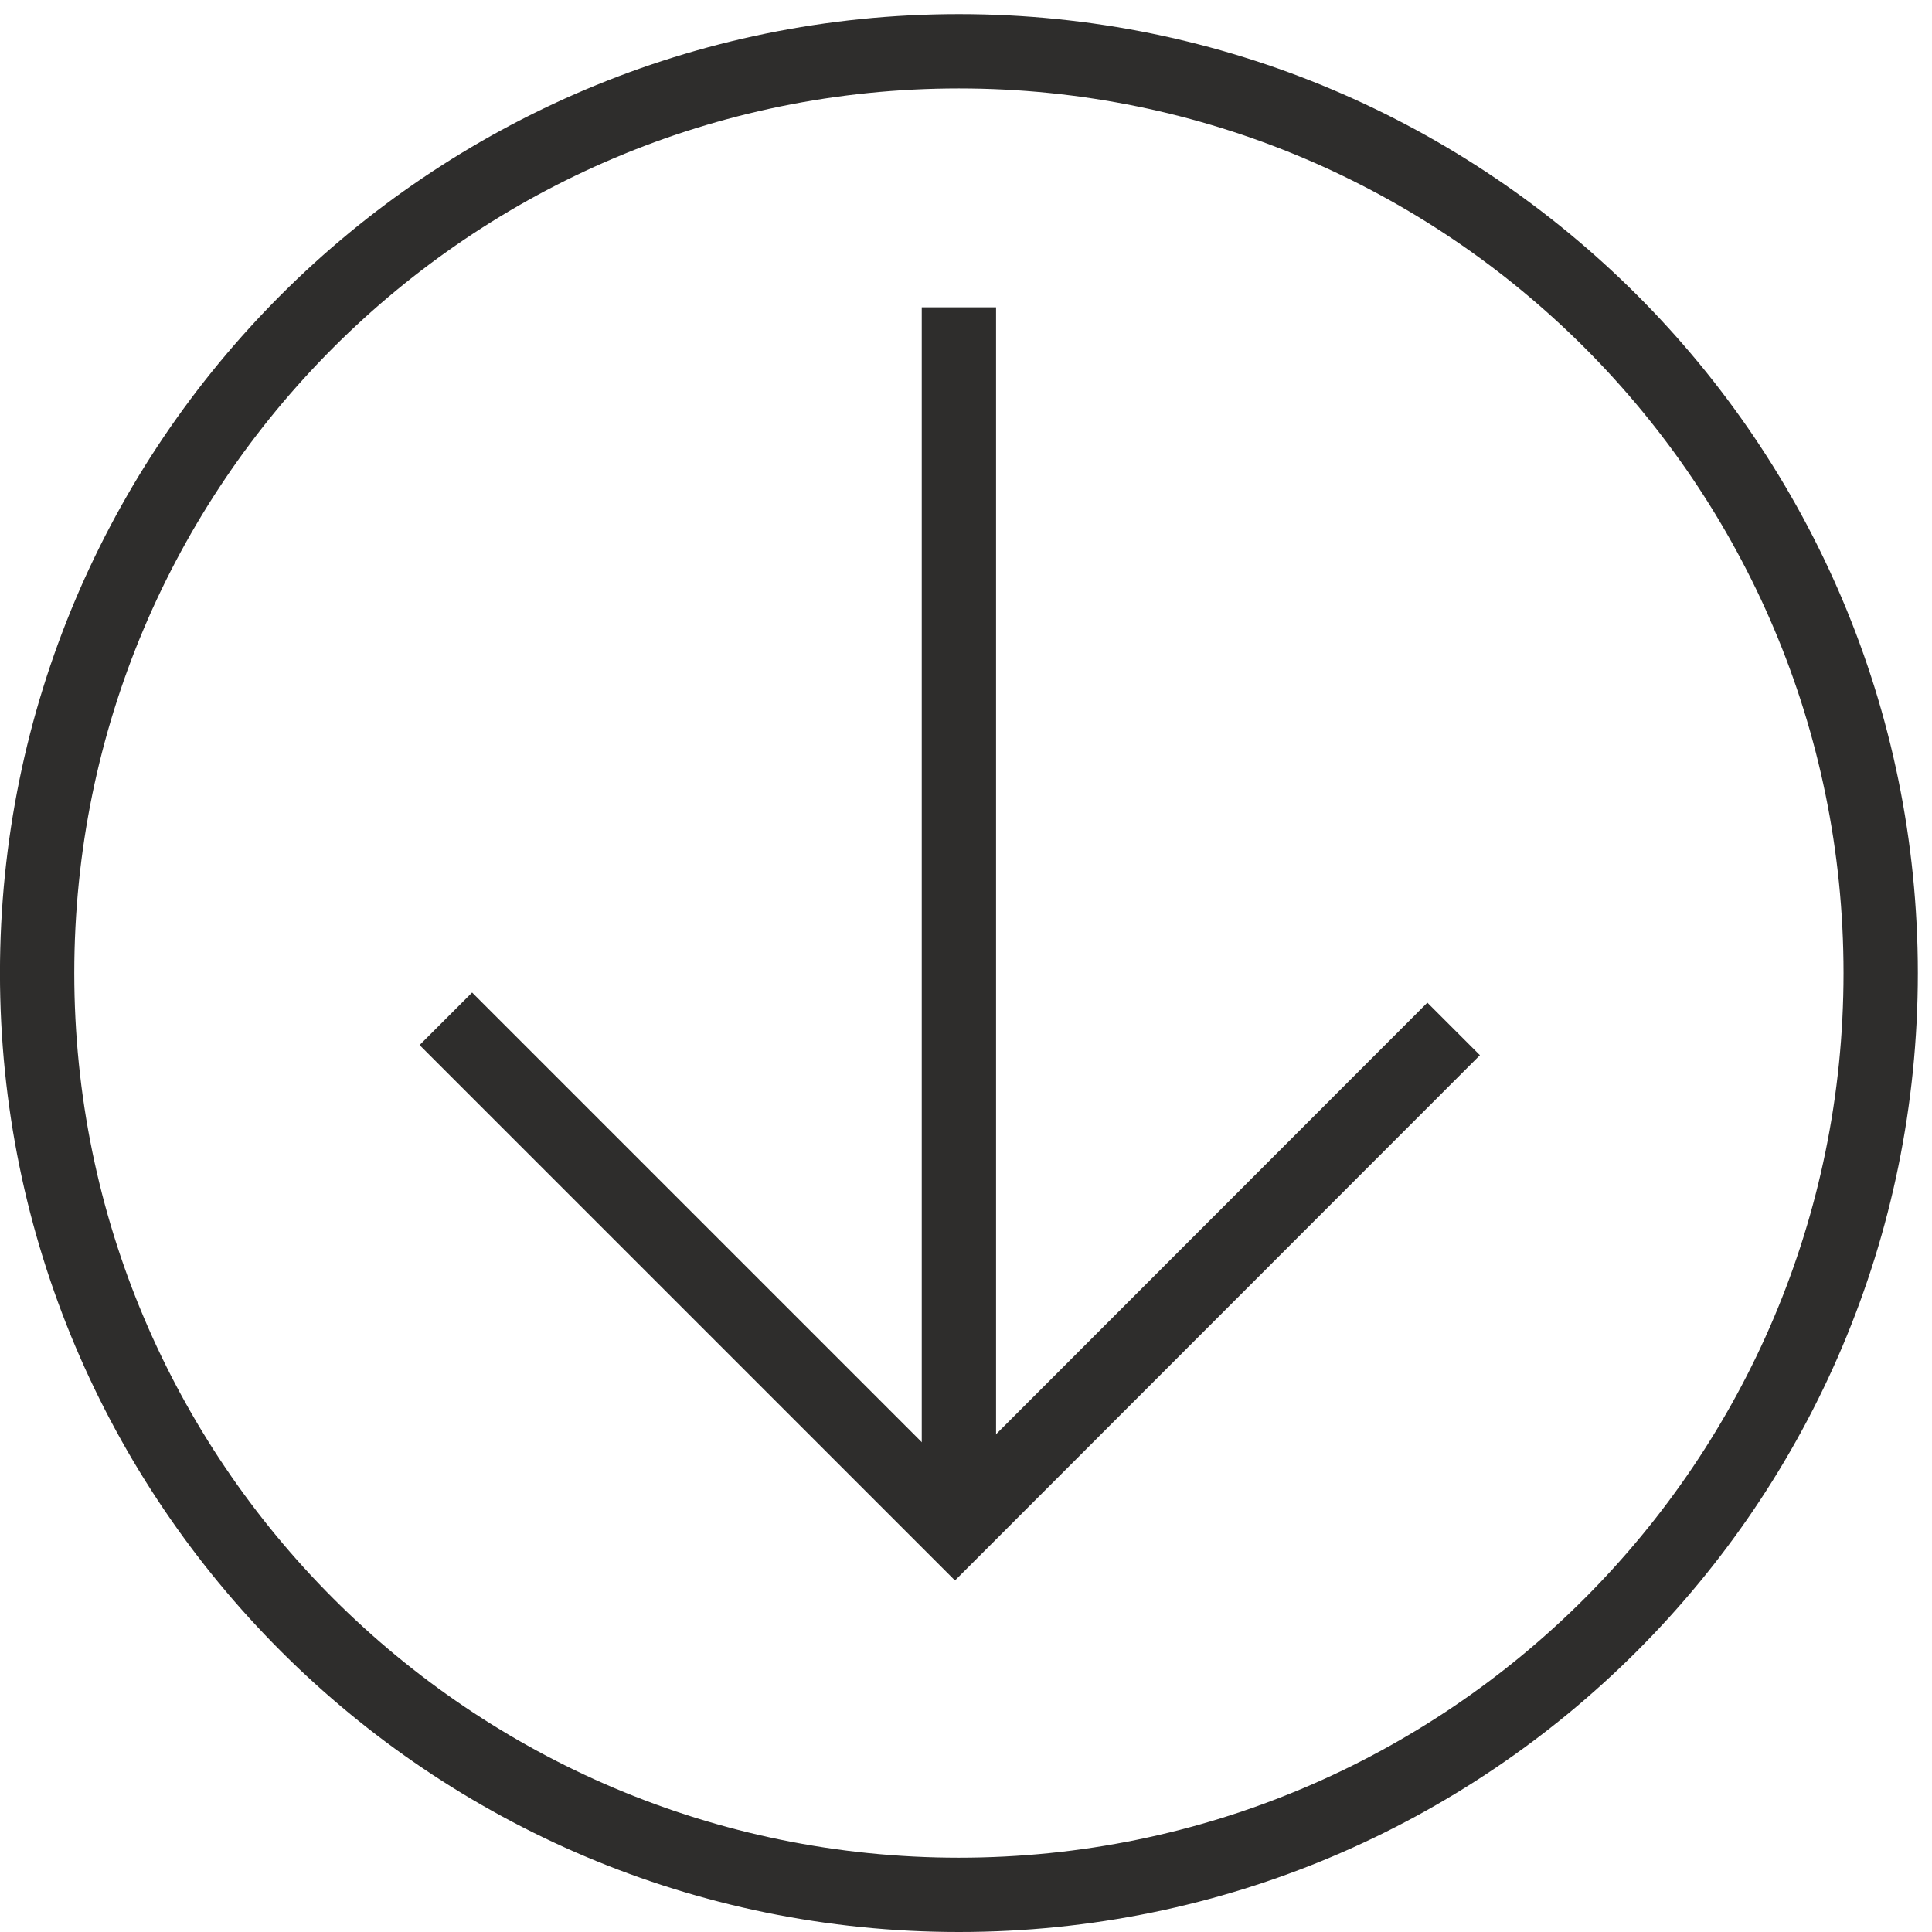 <svg width="52" height="52" viewBox="0 0 52 52" fill="none" xmlns="http://www.w3.org/2000/svg">
<path d="M25.809 8.271L25.809 40.843" stroke="#2E2D2C" stroke-width="2" stroke-miterlimit="10"/>
<path d="M39.125 27.694L25.703 41.124L12 27.421" stroke="#2E2D2C" stroke-width="2" stroke-miterlimit="10"/>
<path d="M0.999 26.19C0.999 39.892 12.107 51 25.809 51C39.511 51 50.619 39.892 50.619 26.19C50.619 12.488 39.511 1.38 25.809 1.38C12.107 1.38 0.999 12.488 0.999 26.19Z" stroke="#2E2D2C" stroke-width="2" stroke-miterlimit="10"/>
</svg>
